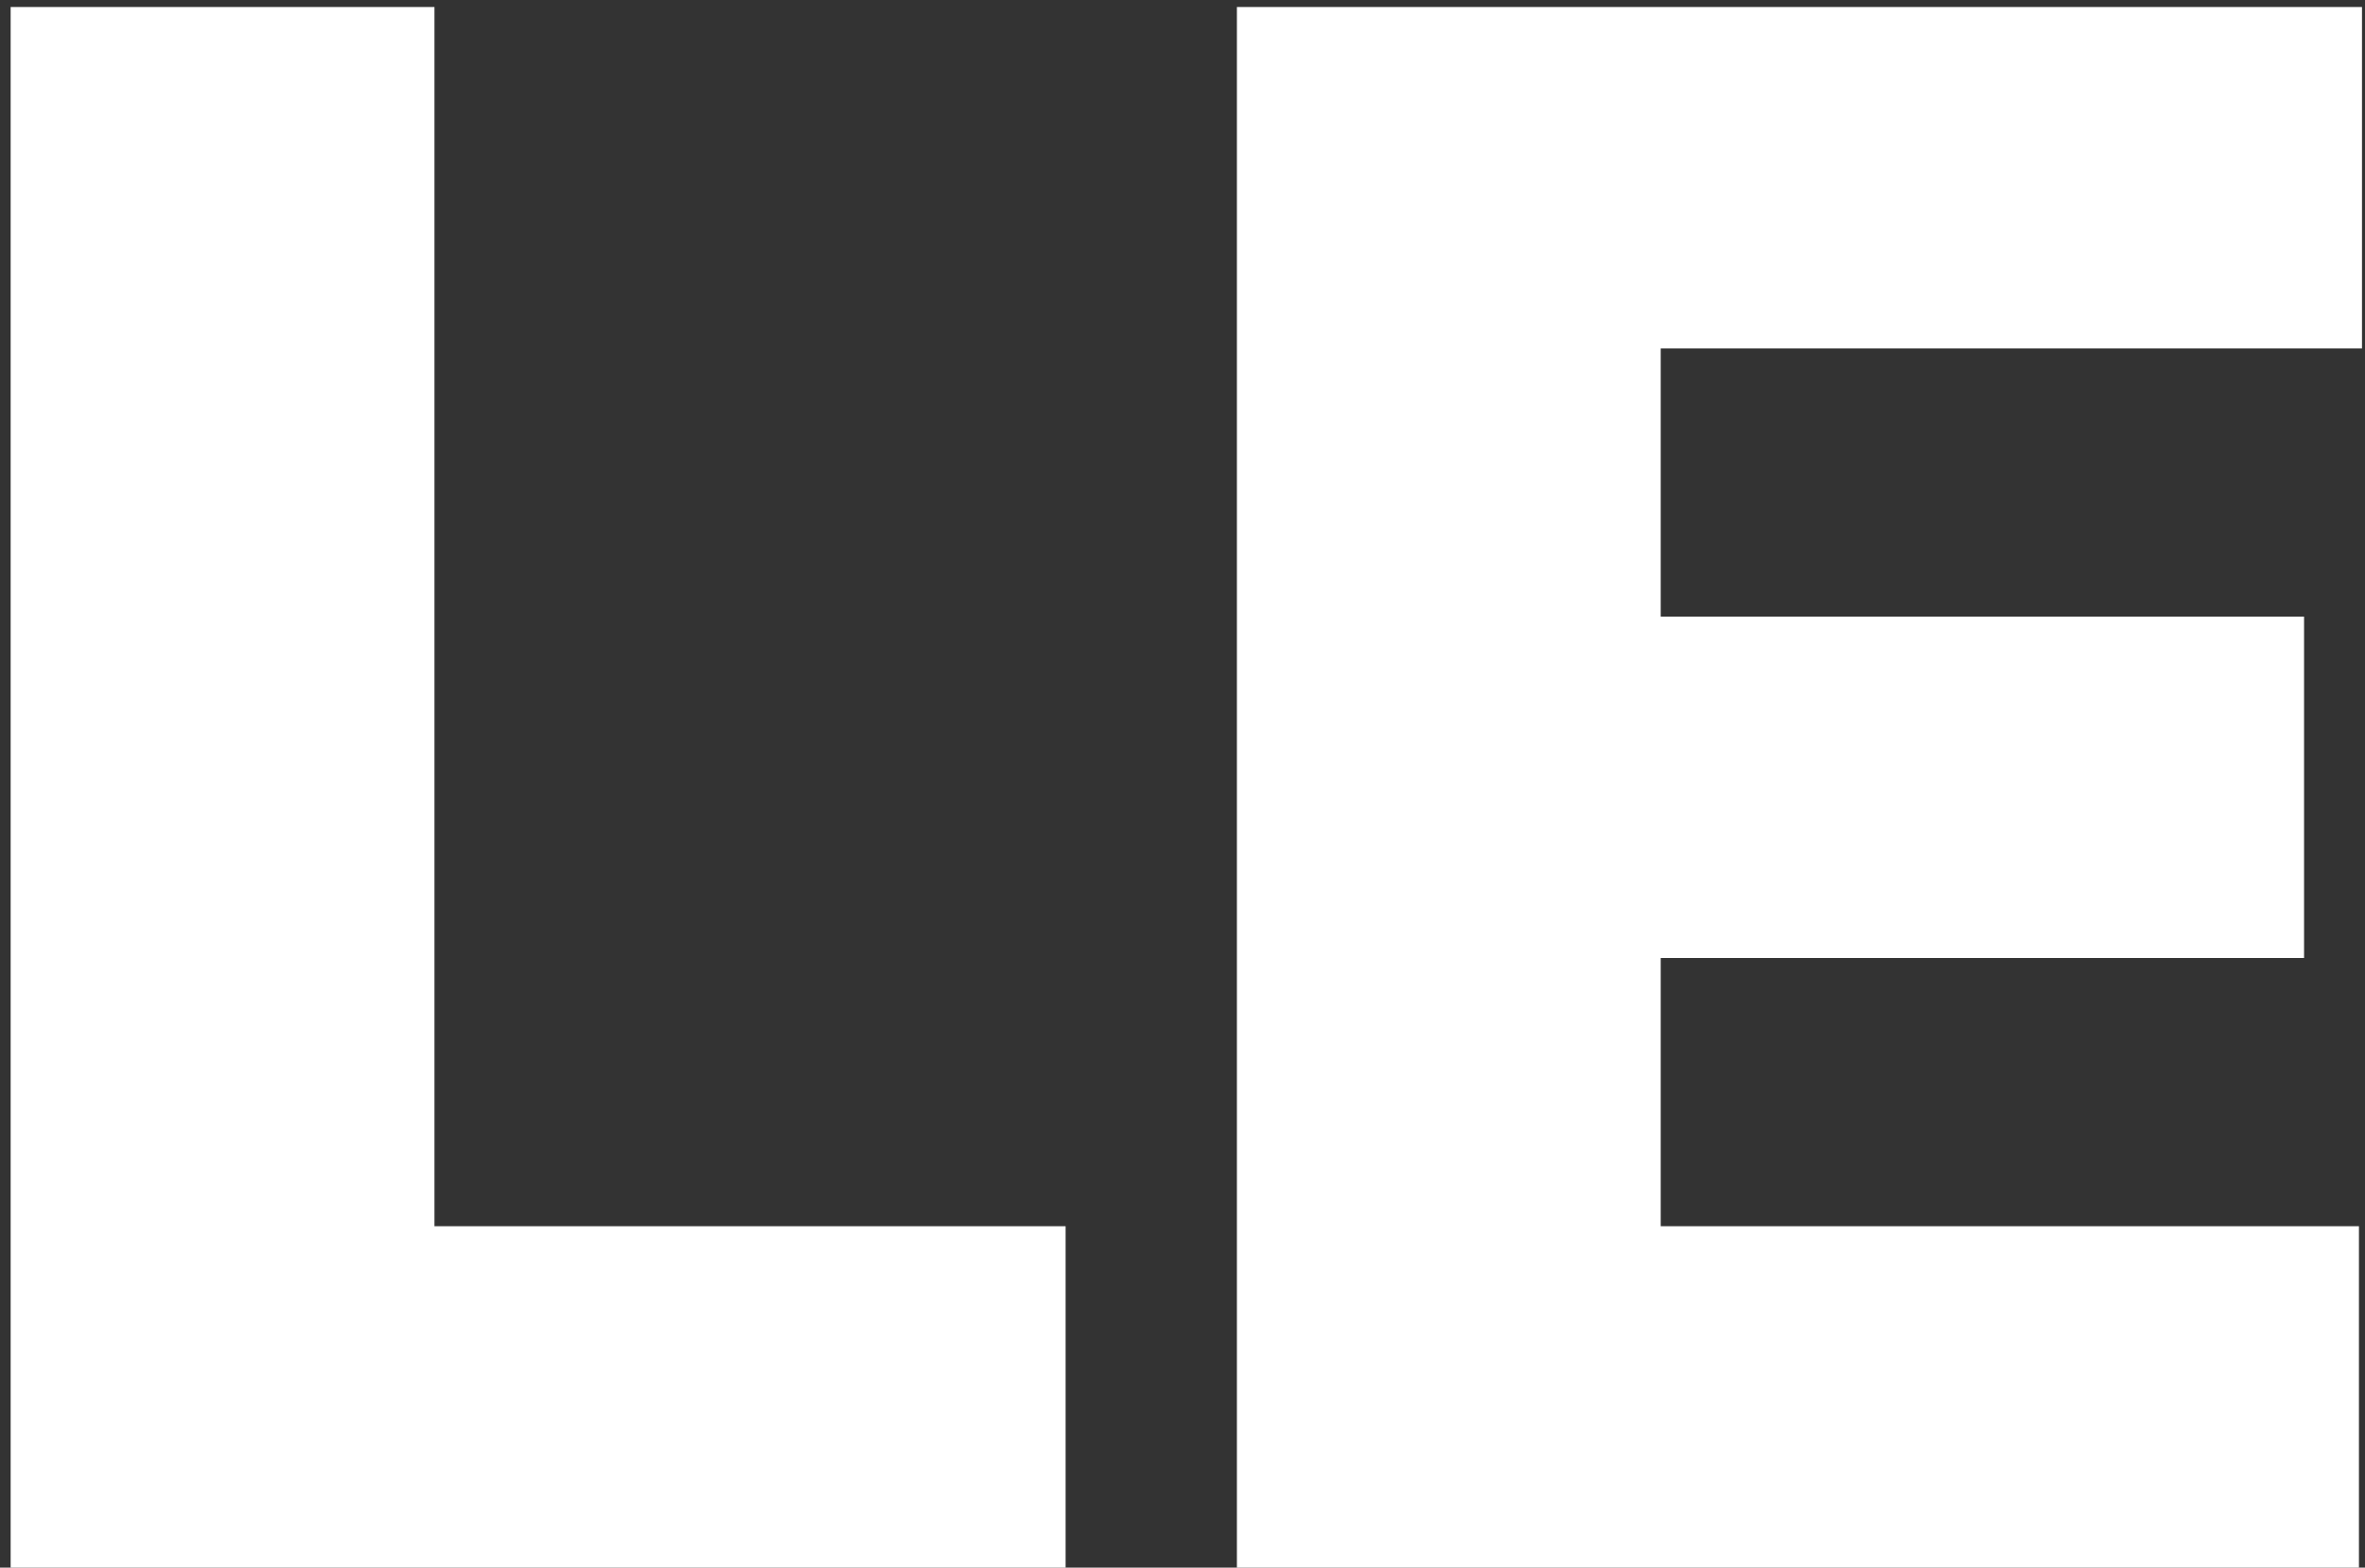 <svg width="184" height="122" viewBox="0 0 184 122" fill="none" xmlns="http://www.w3.org/2000/svg">
<rect x="0" y="0" width="184" height="122" fill="#333333" stroke="none"/>
<path d="M0.828 122V0.545H33.801V95.432H82.905V122H0.828ZM96.233 122V0.545H183.766V27.114H129.206V47.989H179.259V74.557H129.206V95.432H183.529V122H96.233Z" fill="white"/>
</svg>

